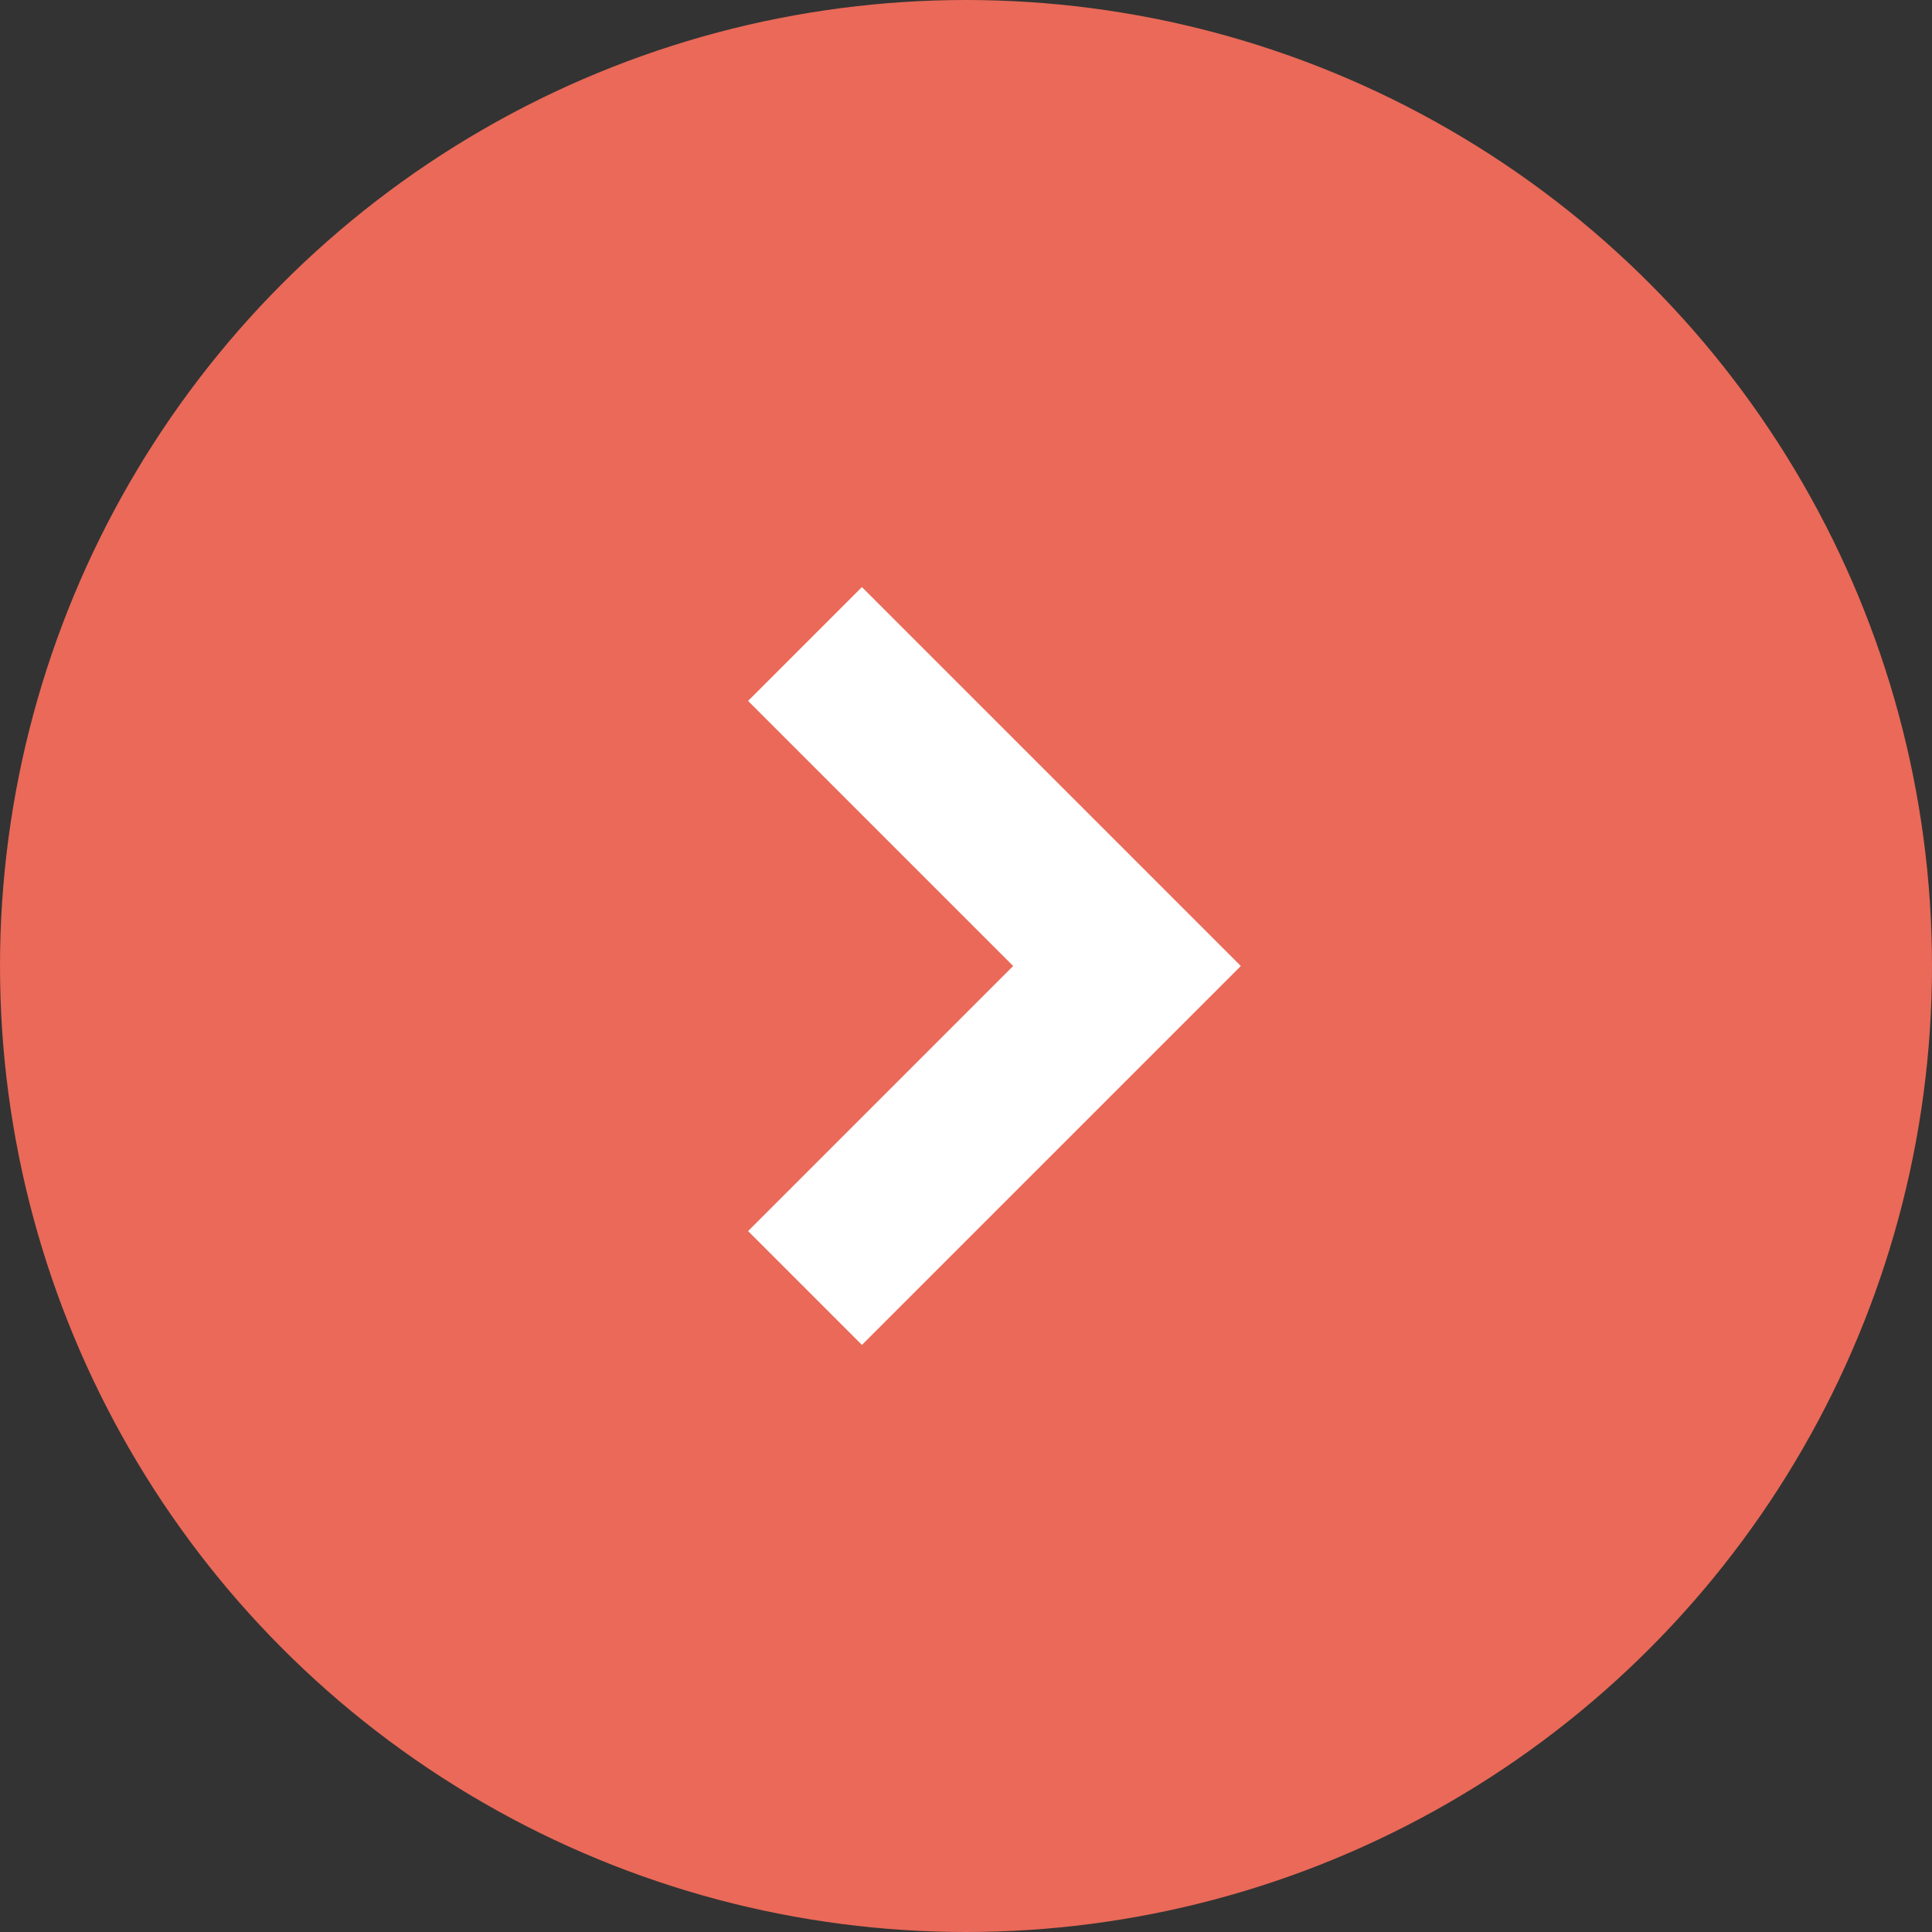 <svg xmlns="http://www.w3.org/2000/svg" fill="none" width="12" height="12" viewBox="0 0 12 12"><rect x="0" y="0" width="12" height="12" fill="#333333" stroke="none"/><circle cx="6" cy="6" r="6" fill="#EA6958"/><path stroke="#fff" d="m5 4 2 2-2 2"/></svg>
